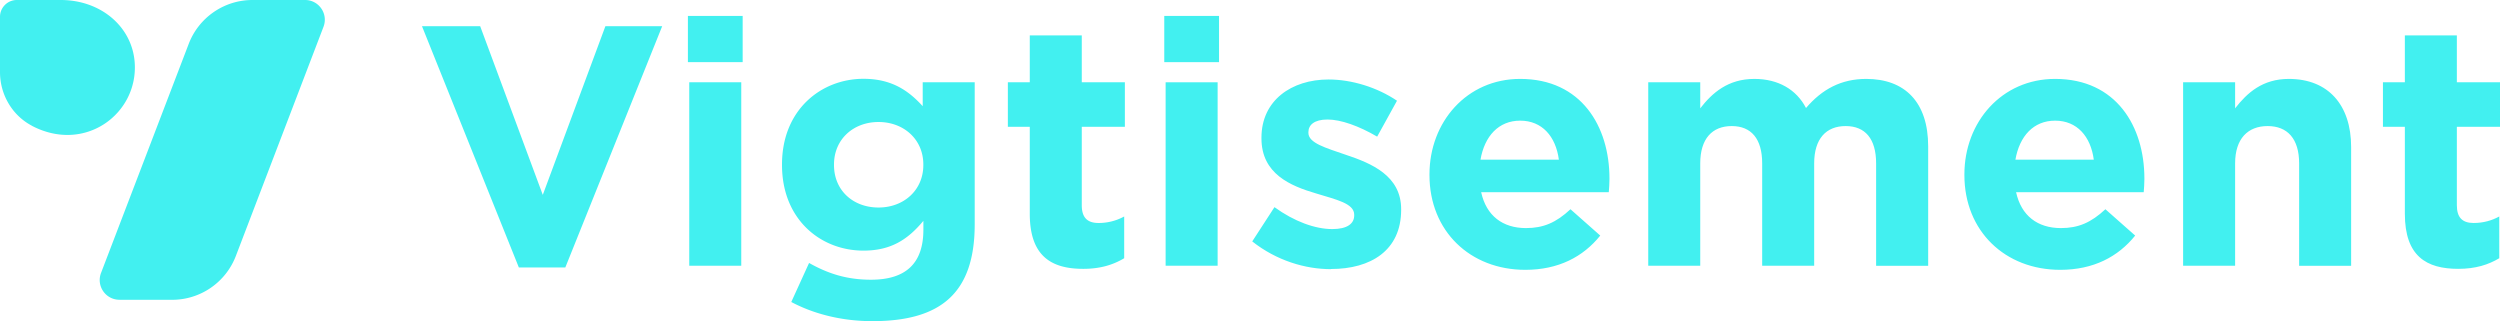 <svg xmlns="http://www.w3.org/2000/svg" width="480.3" height="61.7" xmlns:v="https://vecta.io/nano"><g fill="#42f0f0"><path d="M6.12 24.15C2.32 22.16 0 18.14 0 13.85V3.23C0 1.45 1.45 0 3.23 0h8.42c7.78 0 13.76 5.18 14.23 12.04.68 9.8-9.55 17.49-19.77 12.12h.01zM22.96 57.6h10.11a13.11 13.11 0 0 0 12.24-8.42L62.15 5.15C63.1 2.66 61.27 0 58.61 0H48.5a13.11 13.11 0 0 0-12.24 8.42L19.41 52.44c-.95 2.49.88 5.15 3.54 5.15h0zm85.66-6.22h-8.94L81.07 5.03h11.18l12.03 32.41 12.03-32.41h10.91l-18.61 46.35h.01z"/><use href="#B"/><path d="M167.6 61.7c-5.72 0-11.11-1.31-15.58-3.68l3.42-7.5c3.62 2.04 7.23 3.22 11.9 3.22 6.84 0 10.06-3.29 10.06-9.6v-1.71c-2.96 3.55-6.18 5.72-11.51 5.72-8.22 0-15.65-5.98-15.65-16.44v-.13c0-10.52 7.56-16.44 15.65-16.44 5.46 0 8.68 2.3 11.38 5.26v-4.6h9.99v27.29c0 13.28-6.57 18.61-19.66 18.61zm9.79-30.11c0-4.8-3.75-8.15-8.61-8.15s-8.55 3.35-8.55 8.15v.13c0 4.87 3.68 8.15 8.55 8.15s8.61-3.35 8.61-8.15v-.13zm30.71 20.06c-6.11 0-10.26-2.43-10.26-10.59v-16.7h-4.21v-8.55h4.21V6.8h9.99v9.01h8.28v8.55h-8.28v15.06c0 2.3.99 3.42 3.22 3.42a10.16 10.16 0 0 0 4.93-1.25v8.02c-2.1 1.25-4.54 2.04-7.89 2.04h0z"/><use href="#B" x="91.52"/><path d="M255.7 51.71c-4.93 0-10.45-1.64-15.12-5.33l4.27-6.58c3.81 2.76 7.82 4.21 11.11 4.21 2.89 0 4.21-1.05 4.21-2.63v-.13c0-2.17-3.42-2.89-7.3-4.08-4.93-1.45-10.52-3.75-10.52-10.59v-.13c0-7.17 5.79-11.18 12.89-11.18 4.47 0 9.34 1.51 13.15 4.08l-3.81 6.9c-3.48-2.04-6.97-3.29-9.53-3.29s-3.68 1.05-3.68 2.43v.13c0 1.97 3.35 2.89 7.17 4.21 4.93 1.64 10.65 4.01 10.65 10.45v.13c0 7.82-5.85 11.37-13.48 11.37v.03zm53.39-14.79h-24.53c.99 4.54 4.14 6.9 8.61 6.9 3.35 0 5.79-1.05 8.55-3.62l5.72 5.06c-3.29 4.08-8.02 6.58-14.4 6.58-10.59 0-18.41-7.43-18.41-18.21v-.13c0-10.06 7.17-18.34 17.42-18.34 11.77 0 17.16 9.14 17.16 19.13v.13c0 .99-.07 1.58-.13 2.5h.01zm-17.03-13.74c-4.14 0-6.84 2.96-7.63 7.5h15.06c-.59-4.47-3.22-7.5-7.43-7.5zm68.38 27.87V31.39c0-4.73-2.1-7.17-5.85-7.17s-6.05 2.43-6.05 7.17v19.66h-9.99V31.39c0-4.73-2.1-7.17-5.85-7.17s-6.05 2.43-6.05 7.17v19.66h-9.99V15.81h9.99v5c2.3-2.96 5.33-5.65 10.39-5.65 4.6 0 8.09 2.04 9.93 5.59 3.09-3.62 6.77-5.59 11.57-5.59 7.43 0 11.9 4.47 11.9 12.95v22.95h-10zm51.42-14.13h-24.53c.99 4.54 4.14 6.9 8.61 6.9 3.35 0 5.79-1.05 8.55-3.62l5.72 5.06c-3.29 4.08-8.02 6.58-14.4 6.58-10.59 0-18.41-7.43-18.41-18.21v-.13c0-10.06 7.17-18.34 17.42-18.34 11.77 0 17.16 9.14 17.16 19.13v.13c0 .99-.07 1.58-.13 2.5h.01zm-17.03-13.74c-4.14 0-6.84 2.96-7.63 7.5h15.06c-.59-4.47-3.22-7.5-7.43-7.5zm46.88 27.87V31.39c0-4.73-2.24-7.17-6.05-7.17s-6.25 2.43-6.25 7.17v19.66h-9.99V15.81h9.99v5c2.3-2.96 5.26-5.65 10.32-5.65 7.56 0 11.97 5 11.97 13.08v22.82h-9.99zm30.57.6c-6.12 0-10.26-2.43-10.26-10.59v-16.7h-4.21v-8.55h4.21V6.8h9.99v9.01h8.29v8.55h-8.29v15.06c0 2.3.99 3.42 3.22 3.42 1.84 0 3.49-.46 4.93-1.25v8.02c-2.1 1.25-4.54 2.04-7.89 2.04h.01z"/></g><defs ><path id="B" d="M132.16 11.93V3.06h10.52v8.88h-10.52zm.26 39.12V15.81h9.99v35.24h-9.99z"/></defs></svg>